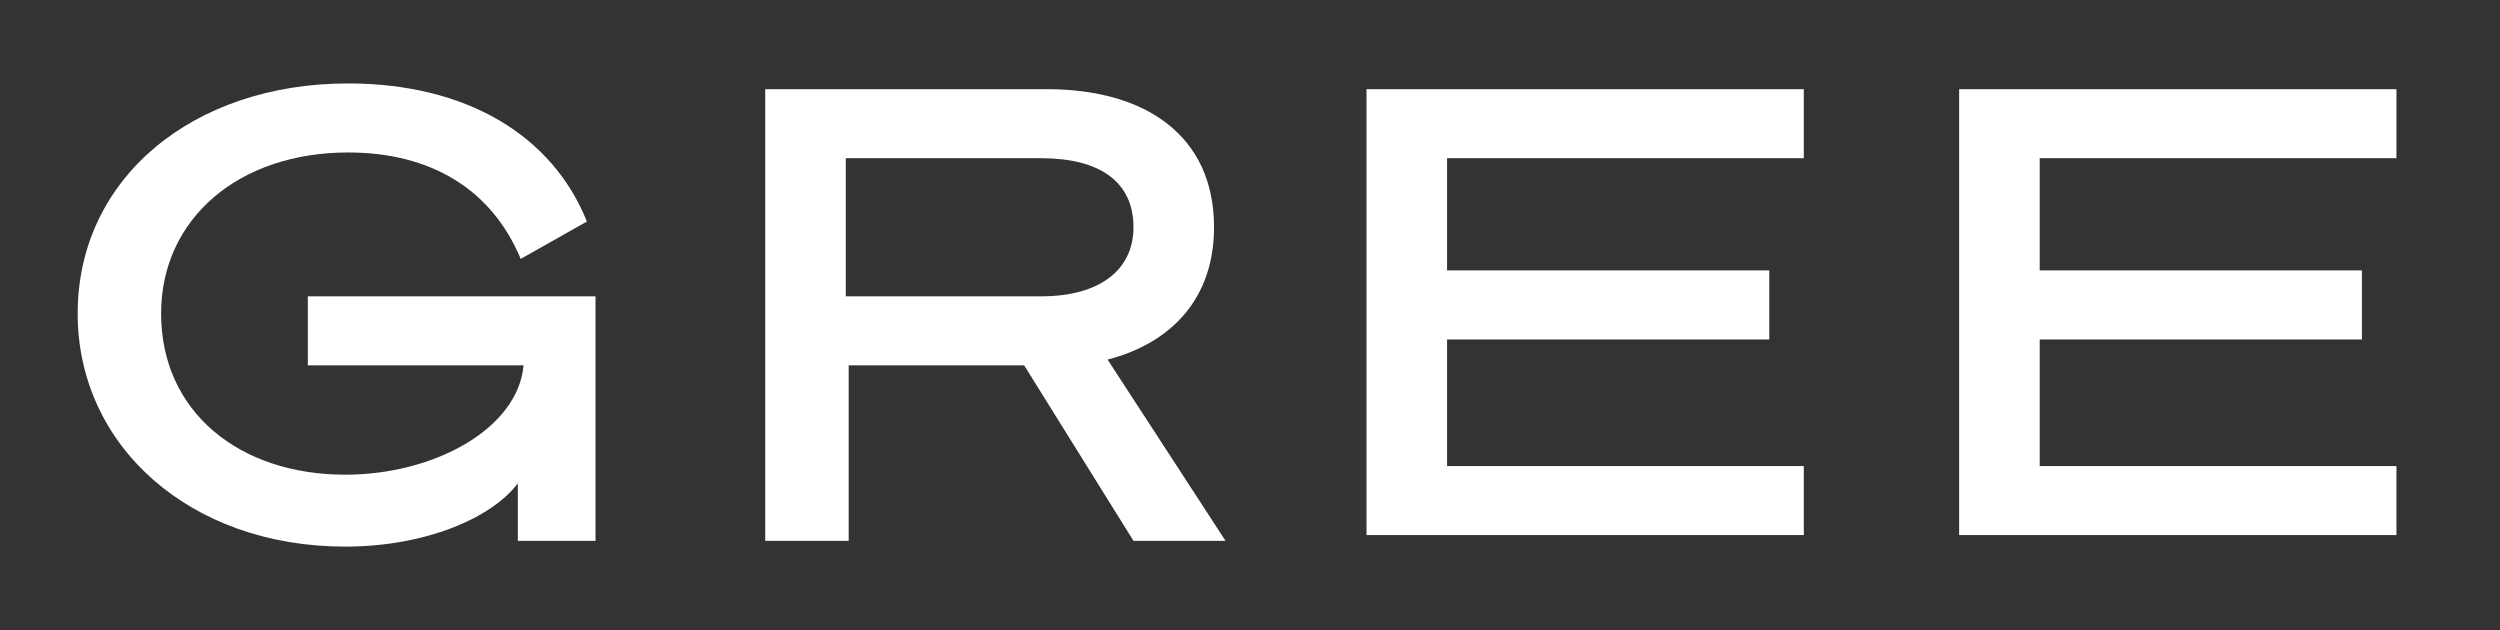 <?xml version="1.0" encoding="utf-8"?>
<!-- Generator: Adobe Illustrator 25.0.0, SVG Export Plug-In . SVG Version: 6.00 Build 0)  -->
<svg version="1.1" id="Layer_1" xmlns="http://www.w3.org/2000/svg" xmlns:xlink="http://www.w3.org/1999/xlink" x="0px" y="0px"
	 width="86.9px" height="21.9px" viewBox="0 0 86.9 21.9" style="enable-background:new 0 0 86.9 21.9;" xml:space="preserve">
<rect x="0" y="0" width="86.9" height="21.9" fill="#333333" stroke="none"/>
<style type="text/css">
	.st0{fill:#FFFFFF;}
</style>
<g>
	<path class="st0" d="M20.4,7.7L18.1,9c-1-2.4-3.1-3.7-6-3.7c-3.8,0-6.5,2.3-6.5,5.6c0,3.4,2.7,5.6,6.4,5.6c3.1,0,6-1.6,6.2-3.8
		h-7.5v-2.4h10v8.5H18v-2C17.1,18,14.8,19,12,19c-5.4,0-9.3-3.5-9.3-8.1c0-4.7,4-8,9.4-8C16.2,2.9,19.2,4.7,20.4,7.7z"/>
	<path class="st0" d="M29.4,18.8h-2.8V3.1h9.8c3.4,0,5.8,1.6,5.8,4.8c0,2.4-1.4,4-3.7,4.6l4.1,6.3h-3.2l-3.8-6.1h-6.1V18.8z
		 M36.2,10.3c2,0,3.2-0.9,3.2-2.4c0-1.6-1.2-2.4-3.2-2.4h-6.8v4.8H36.2z"/>
	<path class="st0" d="M62.7,3.1v2.4H50.3v3.9h11.2v2.4H50.3v4.4h12.4v2.4H47.5V3.1H62.7z"/>
	<path class="st0" d="M83.3,3.1v2.4H70.9v3.9h11.2v2.4H70.9v4.4h12.4v2.4H68.1V3.1H83.3z"/>
</g>
</svg>
